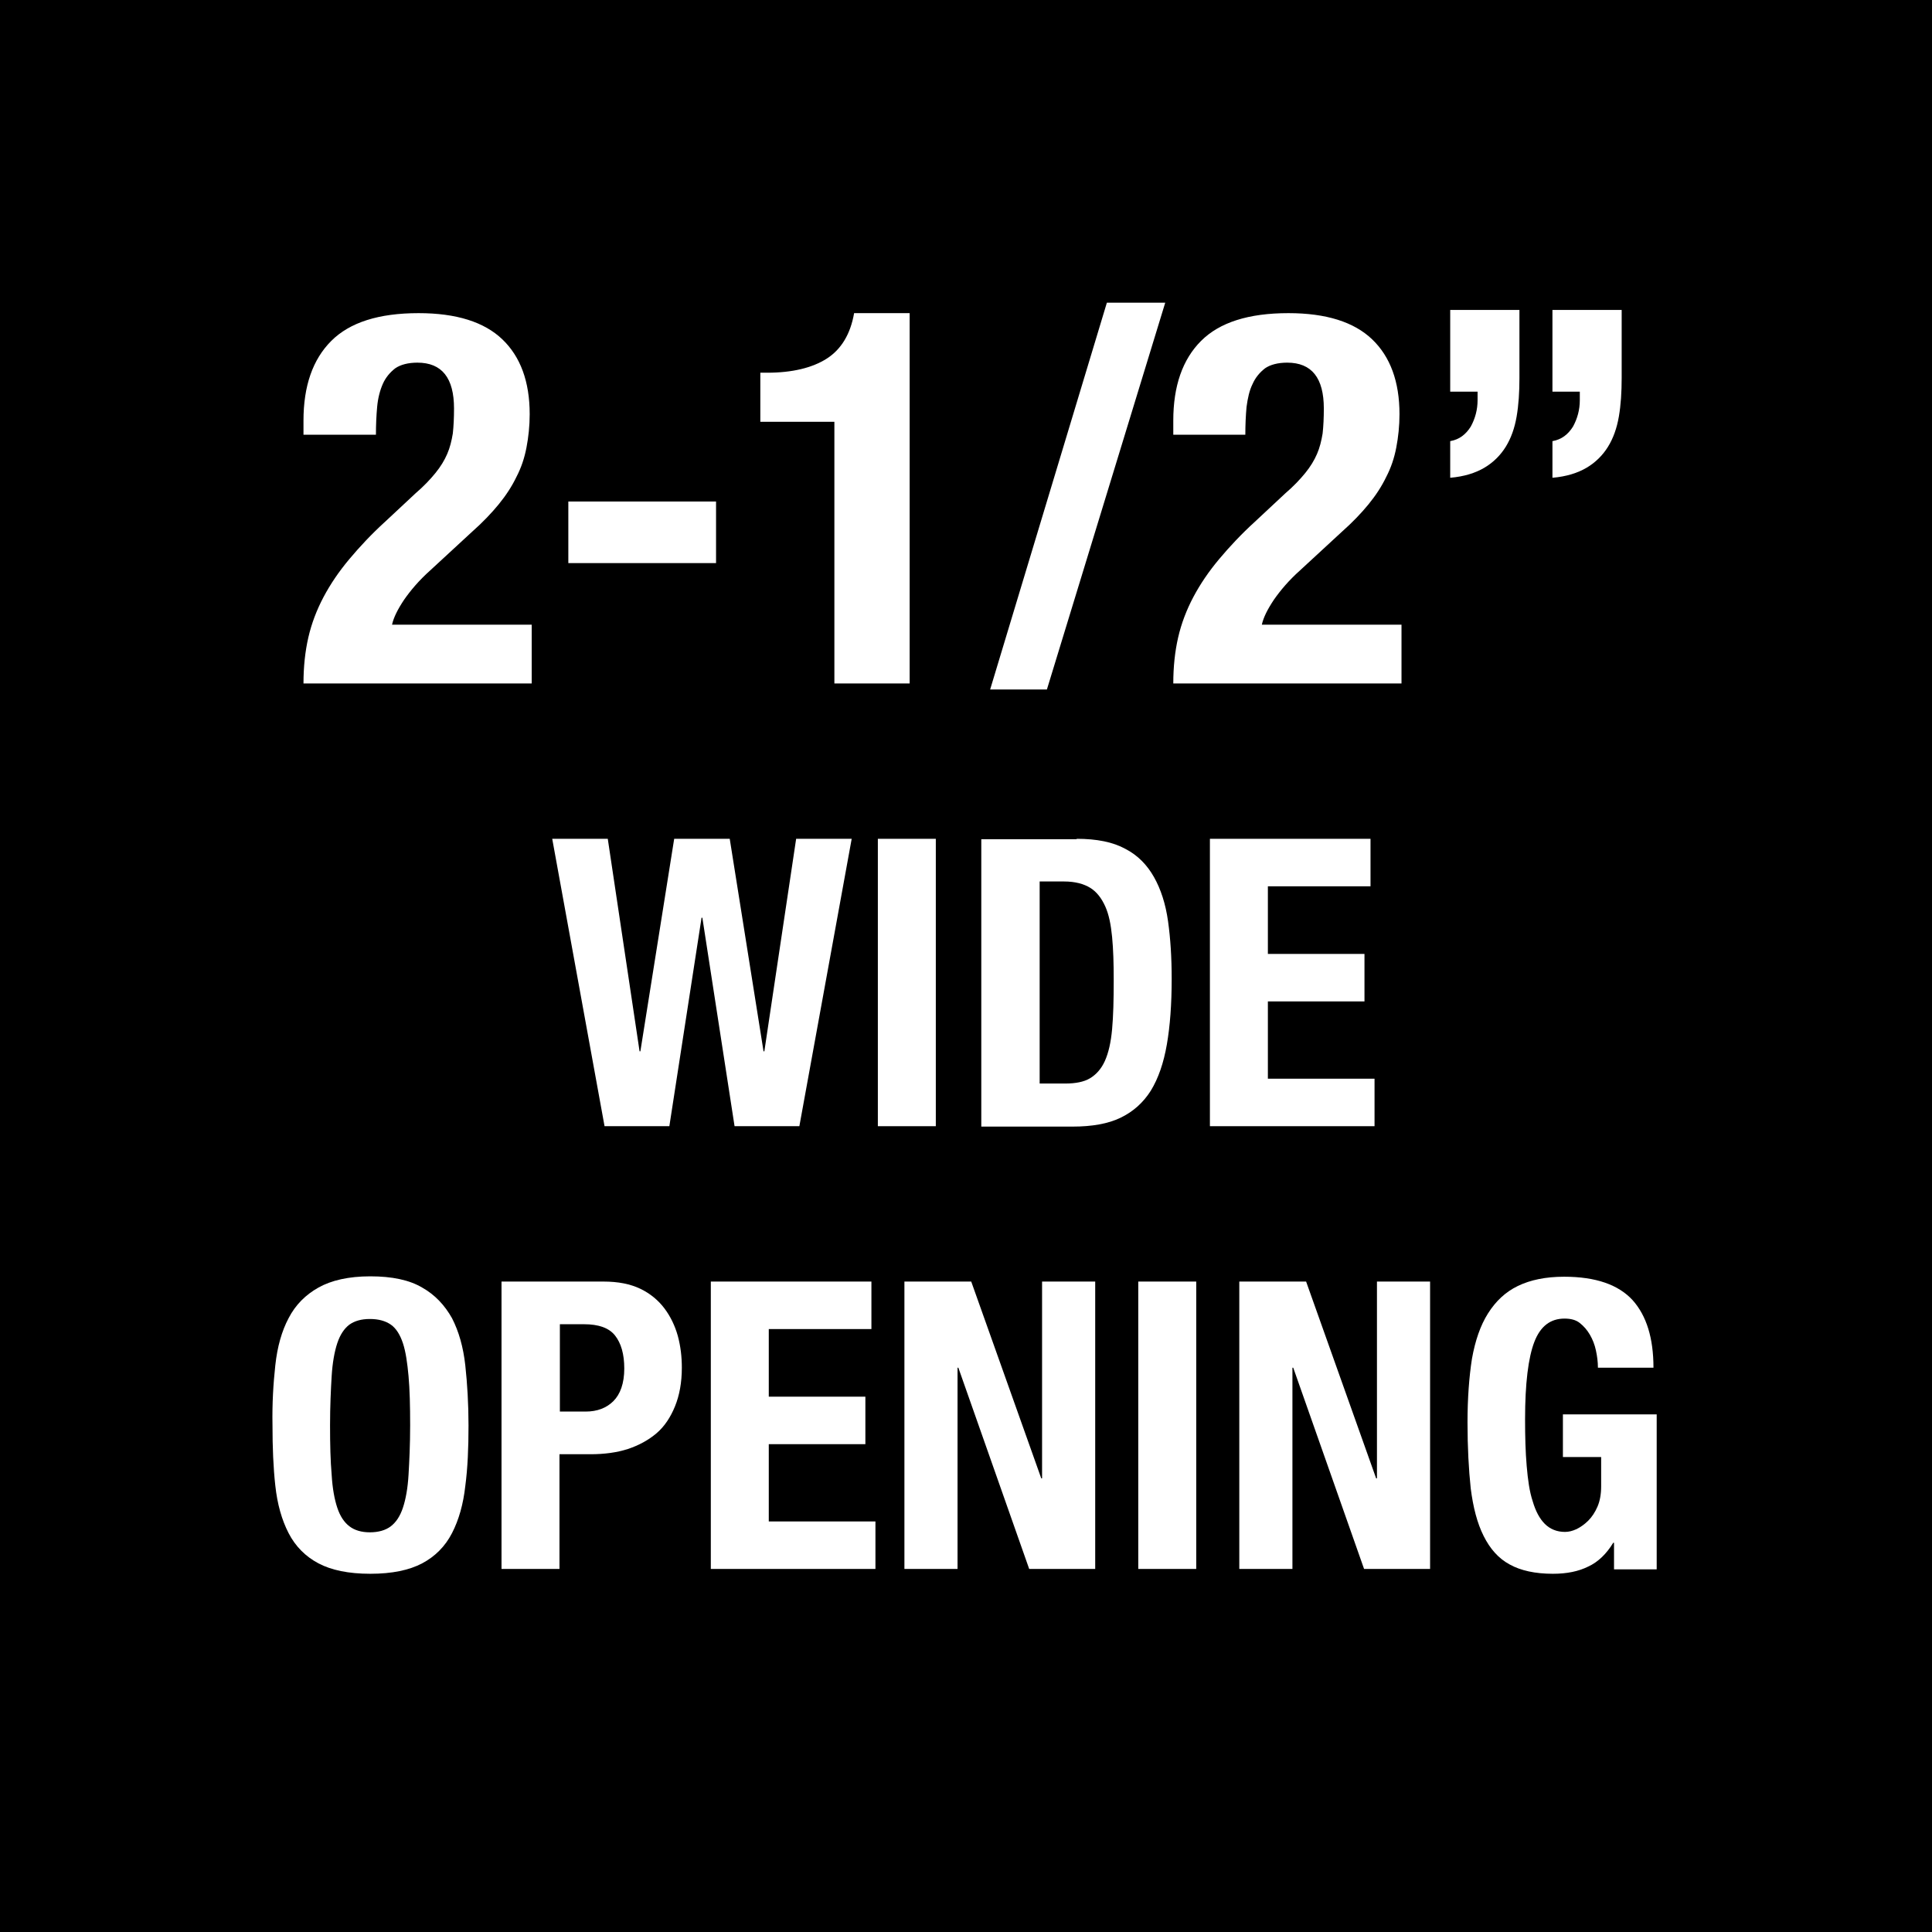 <?xml version="1.0" encoding="utf-8"?>
<!-- Generator: Adobe Illustrator 23.0.2, SVG Export Plug-In . SVG Version: 6.00 Build 0)  -->
<svg version="1.1" id="Layer_1" xmlns="http://www.w3.org/2000/svg" xmlns:xlink="http://www.w3.org/1999/xlink" x="0px" y="0px"
	 viewBox="0 0 48 48" style="enable-background:new 0 0 48 48;" xml:space="preserve">
<style type="text/css">
	.st0{fill:#FFFFFF;}
</style>
<g>
	<rect x="0" y="0" width="48" height="48"/>
	<g>
		<path class="st0" d="M7.54,16.98c0-0.41,0.04-0.79,0.12-1.14s0.21-0.69,0.38-1.01c0.17-0.32,0.38-0.63,0.64-0.94
			c0.26-0.31,0.55-0.62,0.89-0.93l0.75-0.7c0.21-0.18,0.37-0.35,0.5-0.51c0.13-0.16,0.22-0.31,0.29-0.47s0.11-0.33,0.14-0.51
			c0.02-0.18,0.03-0.39,0.03-0.62c0-0.76-0.3-1.14-0.91-1.14c-0.23,0-0.42,0.05-0.55,0.14c-0.13,0.1-0.24,0.23-0.31,0.39
			C9.44,9.7,9.39,9.89,9.37,10.11c-0.02,0.22-0.03,0.45-0.03,0.69H7.54v-0.35c0-0.86,0.23-1.52,0.69-1.98
			c0.46-0.46,1.18-0.69,2.17-0.69c0.94,0,1.63,0.22,2.08,0.65c0.45,0.43,0.68,1.05,0.68,1.86c0,0.29-0.03,0.57-0.08,0.83
			c-0.05,0.26-0.13,0.5-0.25,0.73c-0.11,0.23-0.26,0.46-0.44,0.68c-0.18,0.22-0.4,0.45-0.66,0.68l-1.04,0.96
			c-0.28,0.25-0.49,0.5-0.65,0.73c-0.16,0.24-0.26,0.44-0.3,0.62h3.47v1.46H7.54z"/>
		<path class="st0" d="M17.79,13.99h-3.67v-1.53h3.67V13.99z"/>
		<path class="st0" d="M20.72,10.48h-1.83V9.26h0.17c0.62,0,1.12-0.12,1.48-0.35c0.36-0.23,0.59-0.61,0.68-1.13h1.38v9.2h-1.87
			V10.48z"/>
		<path class="st0" d="M28.95,7.52l-2.94,9.61H24.6l2.9-9.61H28.95z"/>
		<path class="st0" d="M29.15,16.98c0-0.41,0.04-0.79,0.12-1.14s0.21-0.69,0.38-1.01c0.17-0.32,0.38-0.63,0.64-0.94
			c0.26-0.31,0.55-0.62,0.89-0.93l0.75-0.7c0.21-0.18,0.37-0.35,0.5-0.51c0.13-0.16,0.22-0.31,0.29-0.47s0.11-0.33,0.14-0.51
			c0.02-0.18,0.03-0.39,0.03-0.62c0-0.76-0.3-1.14-0.91-1.14c-0.23,0-0.42,0.05-0.55,0.14c-0.13,0.1-0.24,0.23-0.31,0.39
			C31.04,9.7,31,9.89,30.97,10.11c-0.02,0.22-0.03,0.45-0.03,0.69h-1.79v-0.35c0-0.86,0.23-1.52,0.69-1.98
			c0.46-0.46,1.18-0.69,2.17-0.69c0.94,0,1.63,0.22,2.08,0.65c0.45,0.43,0.68,1.05,0.68,1.86c0,0.29-0.03,0.57-0.08,0.83
			c-0.05,0.26-0.13,0.5-0.25,0.73c-0.11,0.23-0.26,0.46-0.44,0.68c-0.18,0.22-0.4,0.45-0.66,0.68l-1.04,0.96
			c-0.28,0.25-0.49,0.5-0.65,0.73c-0.16,0.24-0.26,0.44-0.3,0.62h3.47v1.46H29.15z"/>
		<path class="st0" d="M37.75,7.7v1.69c0,0.35-0.02,0.67-0.07,0.96c-0.05,0.29-0.14,0.54-0.27,0.75c-0.13,0.21-0.31,0.39-0.53,0.52
			c-0.22,0.13-0.5,0.22-0.85,0.25v-0.91c0.23-0.04,0.39-0.17,0.51-0.36c0.11-0.2,0.17-0.42,0.17-0.66V9.73h-0.68V7.7H37.75z
			 M40.29,7.7v1.69c0,0.35-0.02,0.67-0.07,0.96c-0.05,0.29-0.14,0.54-0.27,0.75c-0.13,0.21-0.31,0.39-0.53,0.52
			c-0.22,0.13-0.5,0.22-0.85,0.25v-0.91c0.23-0.04,0.39-0.17,0.51-0.36c0.11-0.2,0.17-0.42,0.17-0.66V9.73h-0.68V7.7H40.29z"/>
		<path class="st0" d="M15.1,20.84l0.79,5.28h0.02l0.84-5.28h1.38l0.84,5.28h0.02l0.79-5.28h1.38l-1.3,7.14h-1.61l-0.8-5.18h-0.02
			l-0.8,5.18h-1.61l-1.3-7.14H15.1z"/>
		<path class="st0" d="M21.81,20.84h1.44v7.14h-1.44V20.84z"/>
		<path class="st0" d="M26.75,20.84c0.5,0,0.9,0.08,1.21,0.25c0.31,0.16,0.54,0.4,0.71,0.7c0.17,0.3,0.29,0.67,0.35,1.1
			c0.06,0.43,0.09,0.9,0.09,1.43c0,0.63-0.04,1.17-0.12,1.63c-0.08,0.46-0.21,0.84-0.4,1.15c-0.19,0.3-0.44,0.52-0.75,0.67
			c-0.31,0.15-0.71,0.22-1.19,0.22h-2.27v-7.14H26.75z M26.47,26.92c0.25,0,0.46-0.04,0.61-0.13c0.15-0.09,0.28-0.23,0.37-0.43
			s0.15-0.46,0.18-0.79c0.03-0.33,0.04-0.73,0.04-1.22c0-0.41-0.01-0.76-0.04-1.07c-0.03-0.31-0.08-0.56-0.17-0.76
			s-0.21-0.36-0.37-0.46s-0.38-0.16-0.65-0.16h-0.61v5.02H26.47z"/>
		<path class="st0" d="M34.05,22.02H31.5v1.68h2.4v1.18h-2.4v1.92h2.65v1.18h-4.09v-7.14h3.99V22.02z"/>
		<path class="st0" d="M6.84,33.92c0.05-0.46,0.16-0.85,0.33-1.17c0.17-0.33,0.42-0.58,0.74-0.76c0.32-0.18,0.75-0.28,1.29-0.28
			c0.54,0,0.97,0.09,1.29,0.28c0.32,0.18,0.56,0.44,0.74,0.76c0.17,0.33,0.28,0.72,0.33,1.17c0.05,0.46,0.08,0.96,0.08,1.5
			c0,0.55-0.02,1.05-0.08,1.5c-0.05,0.45-0.16,0.84-0.33,1.17c-0.17,0.33-0.42,0.58-0.74,0.75c-0.32,0.17-0.75,0.26-1.29,0.26
			c-0.54,0-0.97-0.09-1.29-0.26c-0.32-0.17-0.57-0.42-0.74-0.75C7,37.76,6.89,37.37,6.84,36.91c-0.05-0.45-0.07-0.95-0.07-1.5
			C6.76,34.87,6.79,34.38,6.84,33.92z M8.24,36.64c0.02,0.34,0.07,0.61,0.14,0.82c0.07,0.21,0.17,0.36,0.3,0.46
			c0.13,0.1,0.3,0.15,0.51,0.15s0.39-0.05,0.52-0.15c0.13-0.1,0.23-0.25,0.3-0.46c0.07-0.21,0.12-0.48,0.14-0.82
			s0.04-0.75,0.04-1.23c0-0.48-0.01-0.89-0.04-1.22s-0.07-0.61-0.14-0.82c-0.07-0.21-0.17-0.37-0.3-0.46s-0.3-0.14-0.52-0.14
			s-0.38,0.05-0.51,0.14c-0.13,0.1-0.23,0.25-0.3,0.46c-0.07,0.21-0.12,0.49-0.14,0.82c-0.02,0.33-0.04,0.74-0.04,1.22
			C8.2,35.89,8.21,36.3,8.24,36.64z"/>
		<path class="st0" d="M14.99,31.84c0.37,0,0.67,0.06,0.92,0.18c0.25,0.12,0.45,0.29,0.6,0.49s0.26,0.43,0.33,0.68
			c0.07,0.26,0.1,0.52,0.1,0.79c0,0.37-0.06,0.69-0.17,0.96s-0.26,0.5-0.46,0.67c-0.2,0.17-0.44,0.3-0.71,0.39
			c-0.28,0.09-0.59,0.13-0.93,0.13h-0.77v2.85h-1.44v-7.14H14.99z M14.55,35.07c0.29,0,0.52-0.09,0.69-0.26s0.27-0.44,0.27-0.81
			c0-0.36-0.08-0.63-0.23-0.82s-0.41-0.28-0.77-0.28h-0.6v2.17H14.55z"/>
		<path class="st0" d="M21.65,33.02H19.1v1.68h2.4v1.18h-2.4v1.92h2.65v1.18h-4.09v-7.14h3.99V33.02z"/>
		<path class="st0" d="M25.87,36.73h0.02v-4.89h1.32v7.14h-1.64l-1.76-5h-0.02v5h-1.32v-7.14h1.66L25.87,36.73z"/>
		<path class="st0" d="M28.28,31.84h1.44v7.14h-1.44V31.84z"/>
		<path class="st0" d="M34.19,36.73h0.02v-4.89h1.32v7.14h-1.64l-1.76-5h-0.02v5h-1.32v-7.14h1.66L34.19,36.73z"/>
		<path class="st0" d="M39.65,33.55c-0.03-0.14-0.08-0.27-0.15-0.39c-0.07-0.12-0.15-0.21-0.25-0.29c-0.1-0.08-0.23-0.11-0.38-0.11
			c-0.35,0-0.6,0.19-0.75,0.58s-0.23,1.03-0.23,1.92c0,0.43,0.01,0.81,0.04,1.16c0.03,0.35,0.07,0.64,0.15,0.88
			c0.07,0.24,0.17,0.43,0.3,0.56s0.3,0.2,0.5,0.2c0.09,0,0.18-0.02,0.29-0.07c0.1-0.05,0.2-0.12,0.29-0.21
			c0.09-0.09,0.17-0.21,0.23-0.35s0.09-0.31,0.09-0.5v-0.73h-0.95v-1.06h2.33v3.85H40.1v-0.66h-0.02c-0.17,0.28-0.38,0.48-0.62,0.59
			c-0.24,0.12-0.53,0.18-0.88,0.18c-0.44,0-0.8-0.08-1.07-0.23c-0.28-0.15-0.49-0.39-0.65-0.71c-0.16-0.32-0.26-0.71-0.32-1.18
			c-0.05-0.47-0.08-1.02-0.08-1.64c0-0.6,0.04-1.13,0.11-1.58c0.08-0.45,0.21-0.83,0.4-1.13c0.19-0.3,0.43-0.53,0.74-0.68
			c0.31-0.15,0.69-0.23,1.15-0.23c0.79,0,1.35,0.2,1.7,0.58c0.35,0.39,0.52,0.95,0.52,1.68H39.7C39.7,33.83,39.68,33.69,39.65,33.55
			z"/>
	</g>
</g>
</svg>
